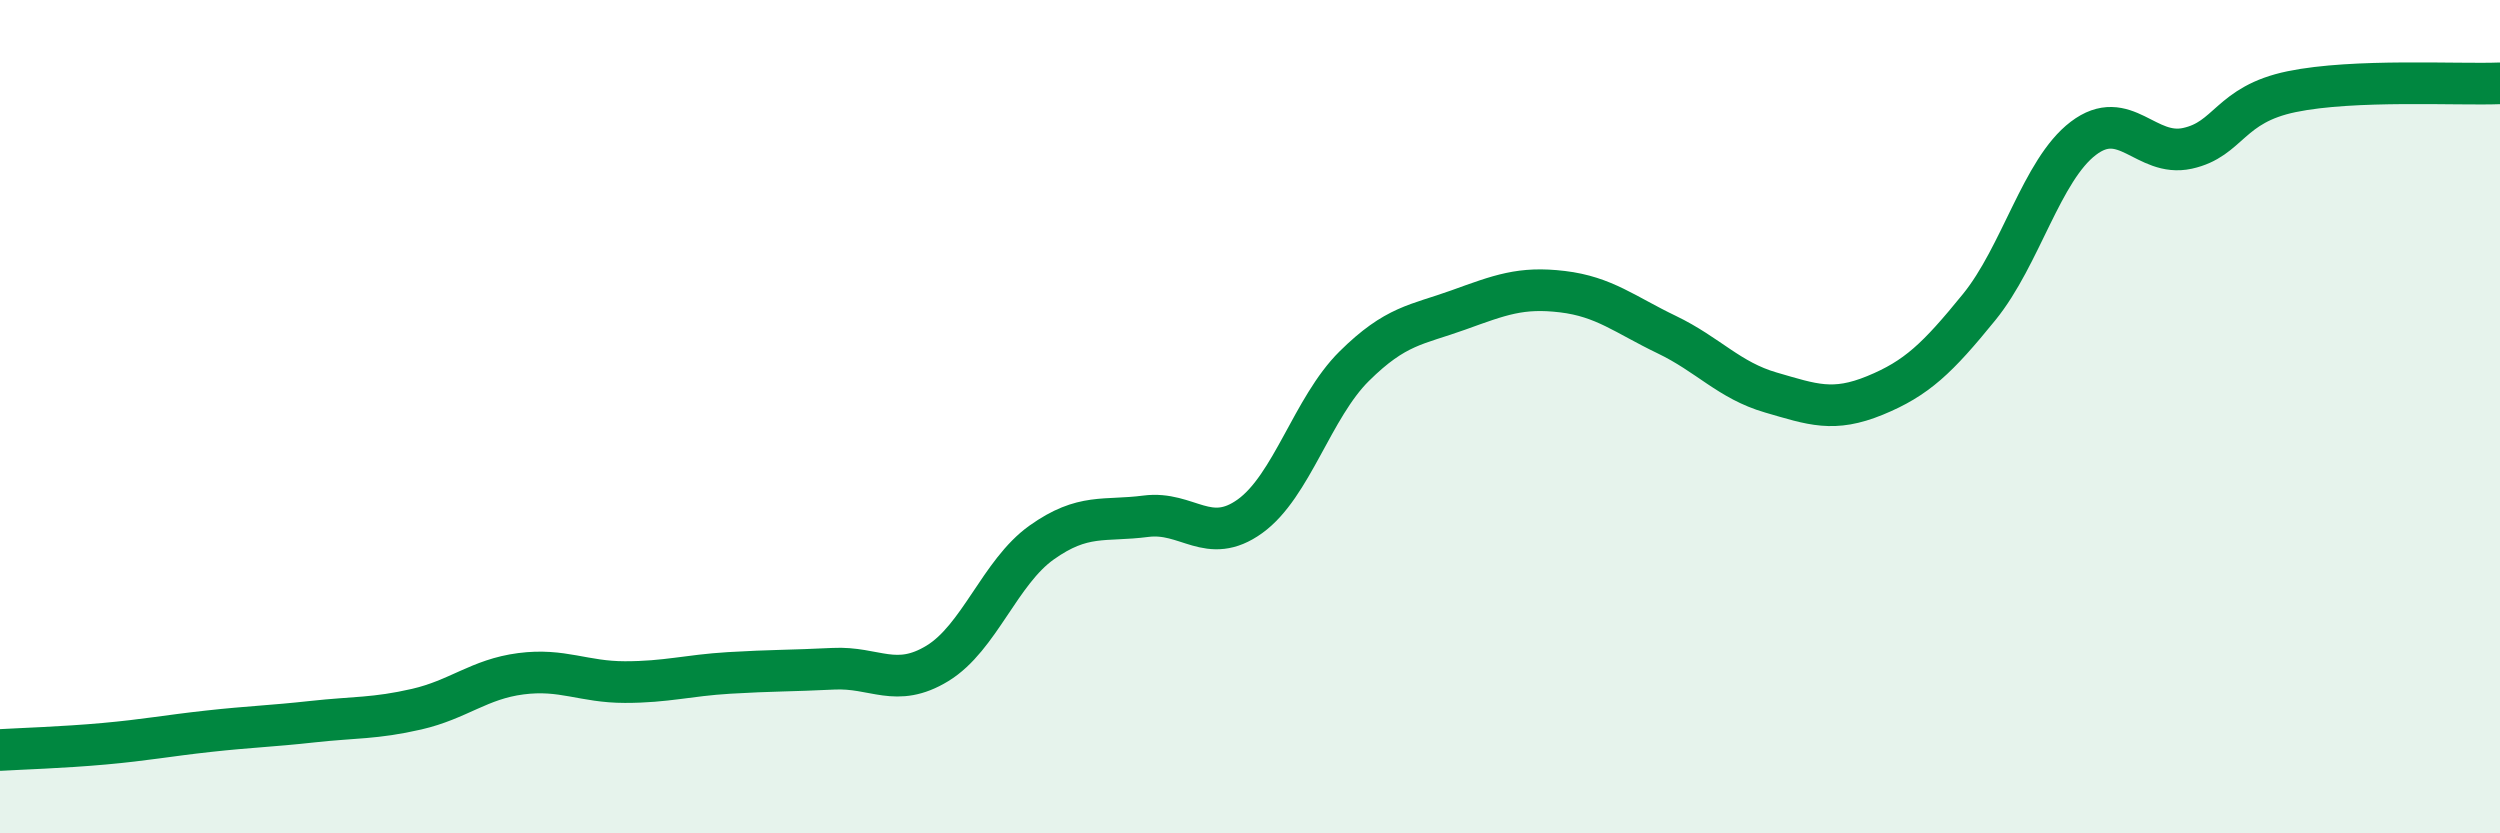 
    <svg width="60" height="20" viewBox="0 0 60 20" xmlns="http://www.w3.org/2000/svg">
      <path
        d="M 0,18 C 0.5,17.97 1.5,17.94 2.5,17.85 C 3.5,17.76 4,17.66 5,17.55 C 6,17.44 6.5,17.43 7.5,17.32 C 8.5,17.21 9,17.25 10,17.02 C 11,16.79 11.5,16.3 12.5,16.17 C 13.5,16.04 14,16.37 15,16.37 C 16,16.37 16.5,16.21 17.5,16.15 C 18.5,16.09 19,16.1 20,16.05 C 21,16 21.5,16.53 22.5,15.92 C 23.5,15.31 24,13.73 25,13.02 C 26,12.31 26.5,12.52 27.5,12.39 C 28.5,12.26 29,13.11 30,12.39 C 31,11.67 31.5,9.78 32.5,8.79 C 33.5,7.8 34,7.8 35,7.44 C 36,7.08 36.5,6.88 37.5,7 C 38.5,7.12 39,7.55 40,8.03 C 41,8.51 41.5,9.13 42.5,9.42 C 43.5,9.71 44,9.9 45,9.49 C 46,9.08 46.5,8.6 47.5,7.37 C 48.5,6.14 49,4.08 50,3.32 C 51,2.56 51.5,3.78 52.5,3.56 C 53.5,3.34 53.5,2.51 55,2.2 C 56.5,1.89 59,2.04 60,2L60 20L0 20Z"
        fill="#008740"
        opacity="0.1"
        stroke-linecap="round"
        stroke-linejoin="round"
      />
      <path
        d="M 0,18 C 0.5,17.97 1.5,17.94 2.5,17.85 C 3.5,17.76 4,17.66 5,17.55 C 6,17.44 6.5,17.43 7.5,17.32 C 8.5,17.21 9,17.25 10,17.02 C 11,16.79 11.5,16.3 12.5,16.17 C 13.5,16.04 14,16.37 15,16.37 C 16,16.37 16.5,16.21 17.5,16.15 C 18.5,16.09 19,16.1 20,16.05 C 21,16 21.5,16.53 22.5,15.92 C 23.5,15.31 24,13.73 25,13.02 C 26,12.31 26.5,12.52 27.5,12.39 C 28.5,12.26 29,13.11 30,12.39 C 31,11.67 31.5,9.78 32.5,8.79 C 33.5,7.8 34,7.8 35,7.44 C 36,7.08 36.5,6.88 37.5,7 C 38.5,7.12 39,7.55 40,8.03 C 41,8.51 41.5,9.13 42.5,9.42 C 43.5,9.71 44,9.9 45,9.49 C 46,9.08 46.5,8.6 47.5,7.37 C 48.5,6.14 49,4.08 50,3.32 C 51,2.56 51.5,3.78 52.5,3.56 C 53.5,3.34 53.5,2.51 55,2.2 C 56.5,1.89 59,2.04 60,2"
        stroke="#008740"
        stroke-width="1"
        fill="none"
        stroke-linecap="round"
        stroke-linejoin="round"
      />
    </svg>
  